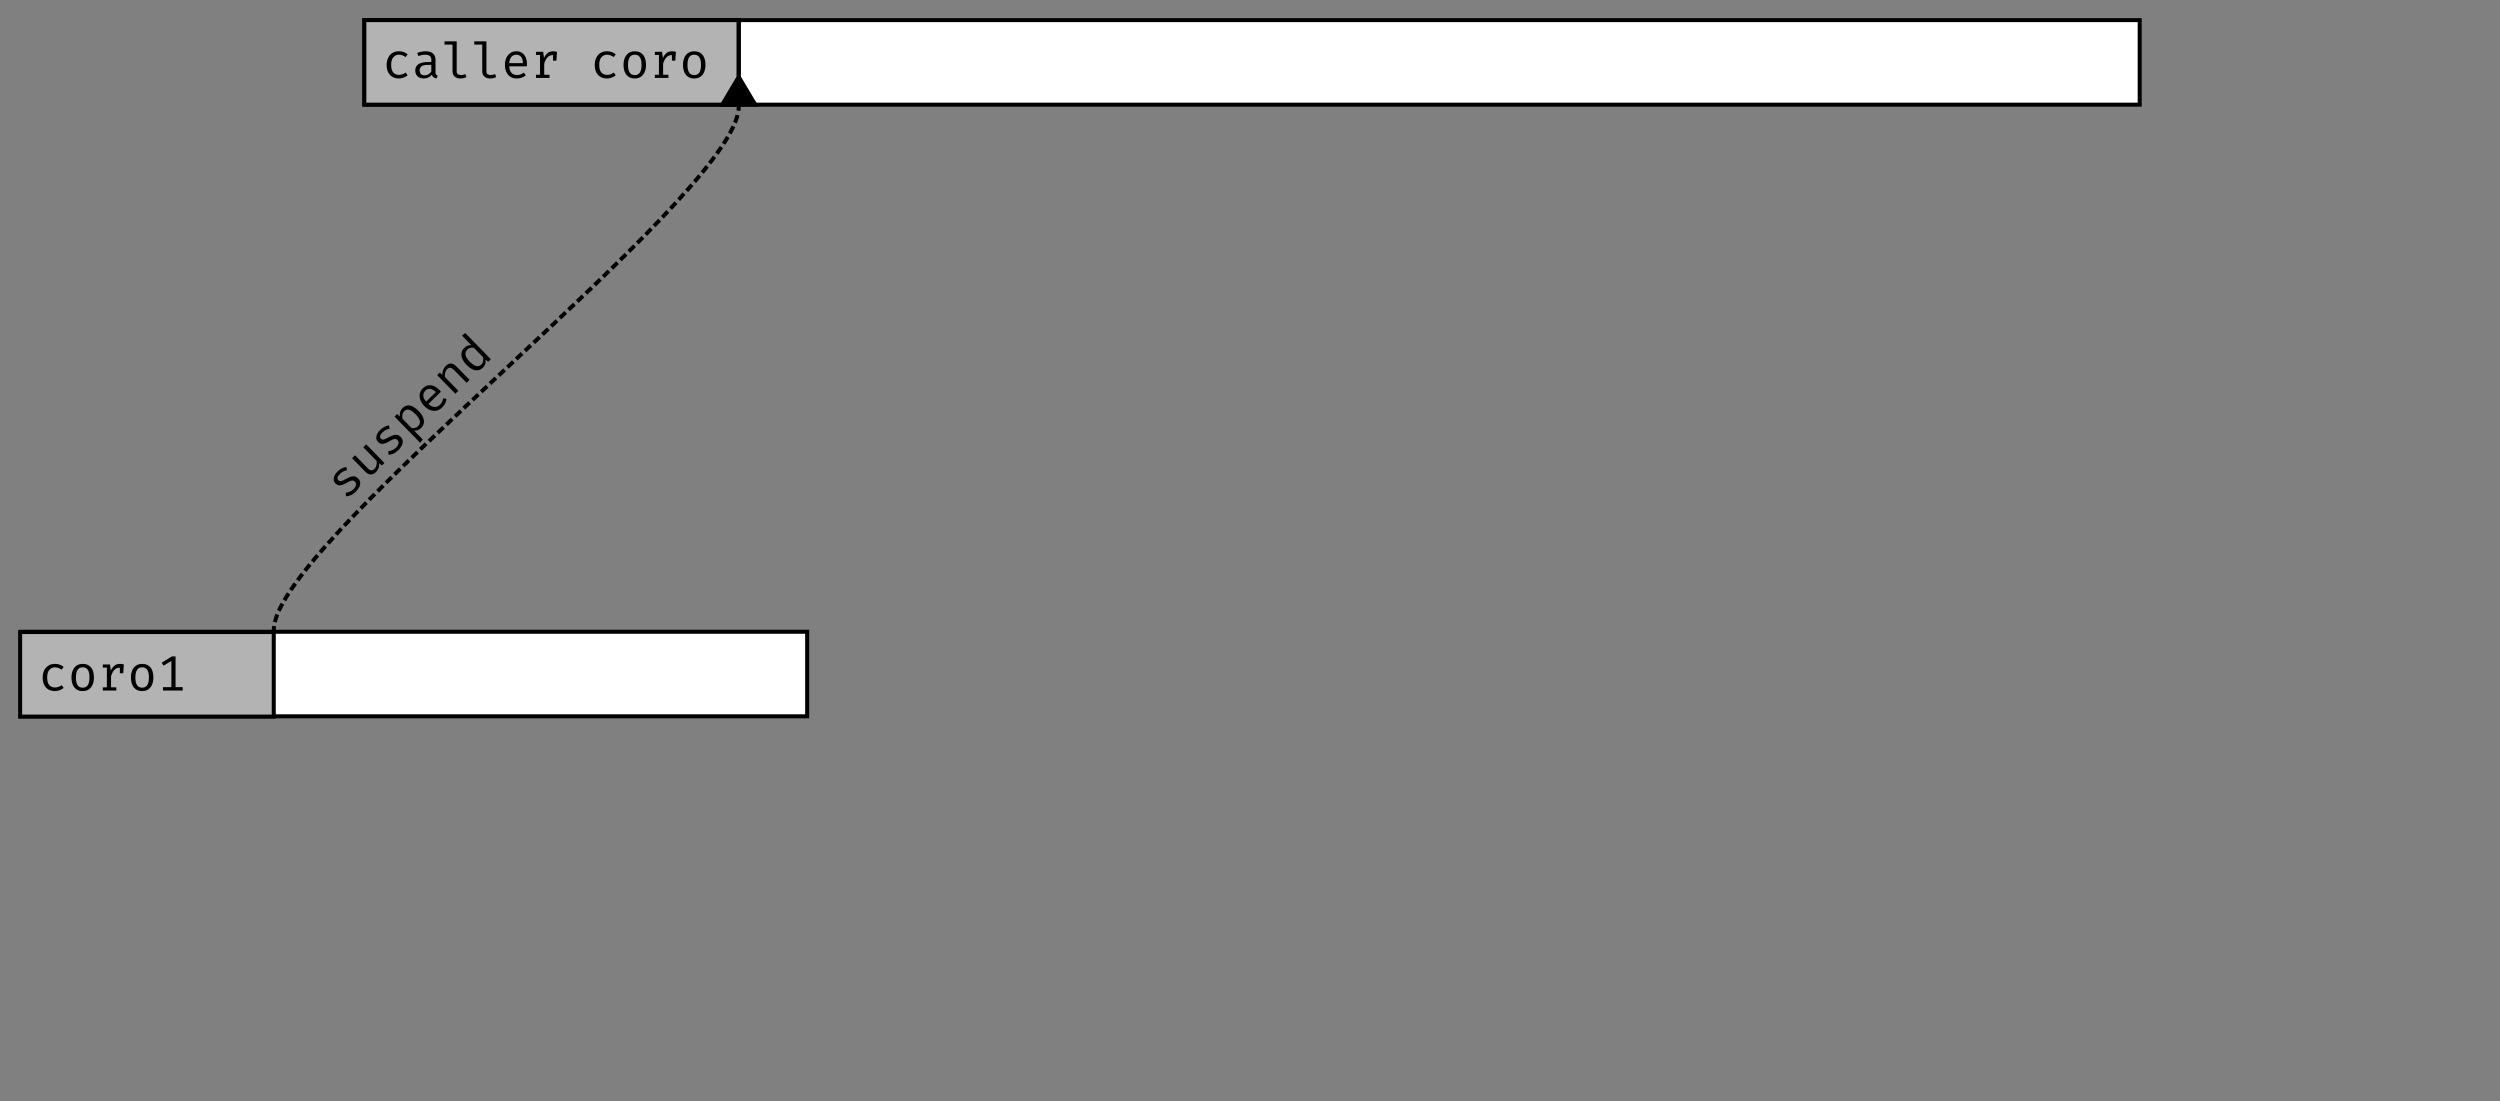 <?xml version="1.0" encoding="UTF-8"?><svg id="Layer_1" xmlns="http://www.w3.org/2000/svg" viewBox="0 0 1242 547"><rect x="0" y="0" width="1242" height="547" fill="#808080" stroke="none"/><defs><style>.cls-1,.cls-2{fill:none;stroke:#000;stroke-miterlimit:10;stroke-width:2px;}.cls-2{stroke-dasharray:0 0 3.97 1.98;}.cls-3,.cls-4,.cls-5{stroke-width:0px;}.cls-4{fill:#b3b3b3;}.cls-5{fill:#fff;}</style></defs><rect class="cls-5" x="181" y="10" width="882" height="42"/><path class="cls-3" d="m1062,11v40H182V11h880m2-2H180v44h884V9h0Z"/><rect class="cls-5" x="10.44" y="313.86" width="390.56" height="42"/><path class="cls-3" d="m400,314.86v40H11.44v-40h388.56m2-2H9.44v44h392.56v-44h0Z"/><rect class="cls-4" x="181" y="10" width="186" height="42"/><path class="cls-3" d="m366,11v40h-184V11h184m2-2h-188v44h188V9h0Z"/><rect class="cls-4" x="10" y="314" width="126" height="42"/><path class="cls-3" d="m135,315v40H11v-40h124m2-2H9v44h128v-44h0Z"/><path class="cls-3" d="m198.16,37.2c.65,0,1.25-.11,1.81-.32.56-.21,1.08-.48,1.56-.81l1.01,1.35c-.57.48-1.25.87-2.04,1.14-.8.28-1.58.42-2.34.42-1.29,0-2.39-.28-3.29-.83-.91-.55-1.6-1.33-2.07-2.34-.48-1-.71-2.18-.71-3.54s.24-2.46.72-3.49c.48-1.03,1.17-1.84,2.08-2.43s2.01-.89,3.3-.89c.83,0,1.61.13,2.33.38.73.25,1.39.63,2,1.13l-1.01,1.38c-.55-.39-1.1-.67-1.66-.87-.55-.19-1.12-.29-1.69-.29-1.12,0-2.04.42-2.76,1.26s-1.08,2.11-1.08,3.83c0,1.15.17,2.09.5,2.81.33.73.79,1.26,1.37,1.6s1.24.51,1.98.51Z"/><path class="cls-3" d="m216.35,35.88c0,.52.09.89.26,1.13.17.24.44.41.8.53l-.5,1.45c-.56-.07-1.05-.25-1.46-.54-.42-.28-.72-.71-.91-1.29-.47.6-1.05,1.05-1.75,1.36-.7.31-1.47.46-2.31.46-1.3,0-2.32-.37-3.06-1.1-.75-.73-1.12-1.7-1.12-2.9,0-1.34.52-2.36,1.56-3.08s2.55-1.07,4.52-1.07h1.91v-1.08c0-.94-.27-1.6-.82-1.99-.55-.39-1.3-.58-2.27-.58-.43,0-.93.05-1.5.15s-1.2.27-1.87.51l-.54-1.56c.8-.3,1.54-.5,2.24-.63.7-.12,1.36-.18,1.99-.18,1.62,0,2.83.38,3.64,1.13.81.75,1.21,1.77,1.21,3.06v6.22Zm-5.35,1.54c.64,0,1.25-.16,1.83-.49s1.06-.77,1.44-1.35v-3.34h-1.87c-1.43,0-2.44.25-3.02.74-.59.49-.88,1.15-.88,1.98s.21,1.41.62,1.83,1.04.62,1.88.62Z"/><path class="cls-3" d="m226.88,20.53v14.98c0,.64.2,1.09.6,1.36s.91.4,1.54.4c.39,0,.77-.04,1.12-.12.35-.08.71-.19,1.06-.33l.55,1.51c-.35.17-.79.33-1.31.46s-1.11.2-1.77.2c-1.15,0-2.08-.32-2.79-.95-.71-.64-1.07-1.52-1.07-2.64v-13.23h-3.98v-1.64h6.04Z"/><path class="cls-3" d="m241.65,20.53v14.98c0,.64.2,1.09.6,1.36s.91.4,1.54.4c.39,0,.77-.04,1.12-.12.35-.08.71-.19,1.06-.33l.55,1.51c-.35.17-.79.33-1.31.46s-1.11.2-1.77.2c-1.15,0-2.08-.32-2.79-.95-.71-.64-1.07-1.52-1.07-2.64v-13.23h-3.98v-1.64h6.04Z"/><path class="cls-3" d="m253,32.96c.04,1,.23,1.82.58,2.46.34.64.8,1.1,1.37,1.4.57.3,1.18.45,1.85.45s1.27-.1,1.8-.3c.54-.2,1.09-.49,1.66-.87l.97,1.37c-.61.48-1.3.85-2.07,1.12-.78.27-1.57.41-2.38.41-1.26,0-2.33-.28-3.21-.85-.89-.57-1.56-1.36-2.02-2.37-.46-1.01-.7-2.19-.7-3.53s.23-2.48.7-3.5c.47-1.02,1.12-1.82,1.97-2.4s1.84-.87,2.99-.87,2.03.26,2.82.77c.79.51,1.39,1.24,1.82,2.19.42.95.63,2.08.63,3.39,0,.22,0,.43-.01.62s-.02.36-.04.51h-8.71Zm3.52-5.78c-.96,0-1.76.34-2.41,1.02-.64.68-1.01,1.74-1.1,3.16h6.76c-.02-1.39-.33-2.43-.91-3.13-.58-.7-1.36-1.05-2.34-1.05Z"/><path class="cls-3" d="m266.27,38.71v-1.59h2.02v-9.78h-2.02v-1.59h3.59l.38,3.06c.5-1.07,1.11-1.89,1.82-2.47s1.66-.87,2.83-.87c.36,0,.68.03.97.08.28.05.57.12.87.2l-.6,1.85c-.27-.07-.52-.13-.74-.17-.22-.04-.48-.06-.76-.06-.99,0-1.85.35-2.56,1.06s-1.28,1.77-1.71,3.2v5.49h2.63v1.59h-6.72Zm8.47-8.58v-2.82l.21-1.56h1.78l-.3,4.38h-1.7Z"/><path class="cls-3" d="m301.54,37.2c.65,0,1.25-.11,1.81-.32.56-.21,1.08-.48,1.56-.81l1.01,1.35c-.57.48-1.25.87-2.04,1.14-.8.28-1.58.42-2.34.42-1.29,0-2.39-.28-3.29-.83-.91-.55-1.6-1.33-2.07-2.34-.48-1-.71-2.18-.71-3.54s.24-2.46.72-3.49c.48-1.03,1.17-1.84,2.08-2.43s2.01-.89,3.3-.89c.83,0,1.61.13,2.33.38.73.25,1.39.63,2,1.13l-1.01,1.38c-.55-.39-1.1-.67-1.66-.87-.55-.19-1.12-.29-1.69-.29-1.12,0-2.04.42-2.76,1.26s-1.08,2.11-1.08,3.83c0,1.15.17,2.09.5,2.81.33.73.79,1.26,1.37,1.6s1.24.51,1.98.51Z"/><path class="cls-3" d="m315.38,25.48c1.22,0,2.25.28,3.07.83s1.44,1.34,1.86,2.34c.41,1.01.62,2.2.62,3.57s-.21,2.49-.64,3.51c-.43,1.02-1.05,1.82-1.88,2.39-.82.58-1.84.87-3.06.87s-2.24-.28-3.06-.84c-.83-.56-1.45-1.34-1.88-2.36-.42-1.01-.63-2.2-.63-3.55s.21-2.52.64-3.53c.43-1.02,1.06-1.81,1.89-2.38s1.86-.86,3.07-.86Zm0,1.69c-1.12,0-1.96.41-2.53,1.24s-.86,2.11-.86,3.85.28,2.97.84,3.8c.56.83,1.4,1.24,2.52,1.24s1.95-.41,2.52-1.24c.56-.83.84-2.1.84-3.83s-.28-3-.84-3.82-1.39-1.24-2.5-1.24Z"/><path class="cls-3" d="m325.34,38.71v-1.59h2.02v-9.78h-2.02v-1.59h3.59l.38,3.06c.5-1.07,1.11-1.89,1.82-2.47s1.66-.87,2.83-.87c.36,0,.68.03.97.08.28.05.57.12.87.2l-.6,1.85c-.27-.07-.52-.13-.74-.17-.22-.04-.48-.06-.76-.06-.99,0-1.85.35-2.56,1.06s-1.28,1.77-1.71,3.2v5.49h2.63v1.59h-6.72Zm8.47-8.58v-2.82l.21-1.56h1.78l-.3,4.38h-1.7Z"/><path class="cls-3" d="m344.92,25.48c1.22,0,2.25.28,3.07.83s1.44,1.34,1.86,2.34c.41,1.01.62,2.2.62,3.57s-.21,2.49-.64,3.51c-.43,1.02-1.05,1.82-1.88,2.39-.82.58-1.84.87-3.06.87s-2.24-.28-3.06-.84c-.83-.56-1.45-1.34-1.88-2.36-.42-1.01-.63-2.2-.63-3.55s.21-2.52.64-3.53c.43-1.02,1.06-1.81,1.89-2.38s1.86-.86,3.07-.86Zm0,1.69c-1.12,0-1.96.41-2.53,1.24s-.86,2.11-.86,3.85.28,2.97.84,3.8c.56.83,1.4,1.24,2.52,1.24s1.95-.41,2.52-1.24c.56-.83.84-2.1.84-3.83s-.28-3-.84-3.82-1.39-1.24-2.5-1.24Z"/><path class="cls-3" d="m27.27,341.55c.65,0,1.25-.11,1.81-.32.56-.21,1.08-.48,1.56-.81l1.01,1.35c-.57.48-1.25.87-2.04,1.14-.8.28-1.58.42-2.34.42-1.29,0-2.39-.28-3.29-.83-.91-.55-1.6-1.33-2.07-2.34-.48-1-.71-2.18-.71-3.54s.24-2.46.72-3.49c.48-1.03,1.17-1.84,2.08-2.43s2.01-.89,3.3-.89c.83,0,1.61.12,2.33.38.73.25,1.39.63,2,1.13l-1.01,1.38c-.55-.39-1.1-.67-1.66-.87-.55-.19-1.12-.29-1.69-.29-1.12,0-2.04.42-2.76,1.26s-1.08,2.11-1.08,3.83c0,1.15.17,2.09.5,2.81.33.73.79,1.26,1.37,1.6.58.34,1.24.51,1.98.51Z"/><path class="cls-3" d="m41.11,329.82c1.22,0,2.25.28,3.07.83s1.44,1.33,1.86,2.34c.41,1.01.62,2.2.62,3.57s-.21,2.49-.64,3.51c-.43,1.02-1.05,1.82-1.88,2.39-.82.58-1.84.87-3.06.87s-2.24-.28-3.06-.84-1.45-1.34-1.88-2.36c-.42-1.01-.63-2.2-.63-3.55s.21-2.52.64-3.53c.43-1.02,1.06-1.81,1.89-2.38s1.86-.86,3.07-.86Zm0,1.69c-1.12,0-1.96.41-2.53,1.24-.57.83-.86,2.11-.86,3.85s.28,2.97.84,3.8,1.4,1.24,2.52,1.24,1.95-.41,2.52-1.24.84-2.1.84-3.83-.28-3-.84-3.82c-.56-.82-1.39-1.24-2.5-1.24Z"/><path class="cls-3" d="m51.07,343.05v-1.59h2.02v-9.78h-2.02v-1.59h3.59l.38,3.06c.5-1.07,1.11-1.89,1.82-2.47.71-.58,1.66-.87,2.83-.87.36,0,.68.03.97.08.28.05.57.12.87.2l-.6,1.85c-.27-.07-.52-.13-.74-.17-.22-.04-.48-.06-.76-.06-.99,0-1.85.35-2.56,1.06-.71.71-1.28,1.77-1.71,3.2v5.49h2.63v1.59h-6.72Zm8.47-8.58v-2.82l.21-1.56h1.78l-.3,4.38h-1.7Z"/><path class="cls-3" d="m70.65,329.82c1.22,0,2.25.28,3.07.83s1.44,1.33,1.86,2.34c.41,1.01.62,2.2.62,3.57s-.21,2.49-.64,3.51c-.43,1.02-1.05,1.82-1.88,2.39-.82.58-1.84.87-3.06.87s-2.24-.28-3.06-.84-1.45-1.34-1.88-2.36c-.42-1.01-.63-2.2-.63-3.55s.21-2.52.64-3.53c.43-1.02,1.06-1.81,1.89-2.38s1.86-.86,3.07-.86Zm0,1.69c-1.12,0-1.96.41-2.53,1.24-.57.83-.86,2.11-.86,3.85s.28,2.97.84,3.8,1.4,1.24,2.52,1.24,1.95-.41,2.52-1.24.84-2.1.84-3.83-.28-3-.84-3.82c-.56-.82-1.39-1.24-2.5-1.24Z"/><path class="cls-3" d="m87.21,326.1v16.46h-2.07v-14.21l-3.89,2.36-.9-1.48,5.05-3.13h1.81Zm3.54,15.26v1.69h-9.78v-1.69h9.78Z"/><path class="cls-1" d="m136,313c0-.64.05-1.3.14-1.99"/><path class="cls-2" d="m136.52,309.06c11.81-48.39,221.04-206.18,230.17-253.09"/><path class="cls-1" d="m366.86,54.99c.1-.69.14-1.35.14-1.99"/><path class="cls-3" d="m175.53,243.09c.71-.69,1.14-1.38,1.3-2.05.15-.67.01-1.23-.42-1.68-.27-.28-.56-.48-.87-.58-.3-.1-.69-.08-1.17.06-.48.14-1.13.46-1.94.93-.79.46-1.53.82-2.21,1.08-.68.25-1.31.34-1.9.26s-1.14-.39-1.66-.92c-.51-.52-.8-1.12-.88-1.79-.07-.67.06-1.36.39-2.08.33-.72.85-1.42,1.55-2.1.75-.73,1.49-1.26,2.24-1.61.75-.34,1.46-.56,2.12-.65l.33,1.64c-.59.1-1.17.28-1.74.54-.57.26-1.16.68-1.76,1.26-.73.71-1.13,1.33-1.22,1.85-.08.52.05.96.4,1.32.26.27.56.42.88.46.32.03.74-.05,1.24-.26.5-.21,1.15-.53,1.94-.97.76-.43,1.47-.76,2.14-.97s1.3-.26,1.91-.15c.61.12,1.19.46,1.75,1.04.64.66.97,1.37,1,2.15.02.78-.18,1.55-.59,2.31-.42.77-.96,1.47-1.62,2.12-.84.82-1.67,1.39-2.5,1.73-.83.33-1.61.52-2.35.56l-.11-1.8c.66-.05,1.31-.22,1.97-.5.65-.28,1.25-.68,1.8-1.21Z"/><path class="cls-3" d="m176.38,226.15l6.41,6.57c.6.61,1.15.93,1.67.95.52.02,1.04-.22,1.58-.75.51-.5.85-1.12,1.02-1.85.17-.73.19-1.42.05-2.07l-6.66-6.83,1.48-1.44,9.05,9.28-1.26,1.23-1.34-1.13c.09.83,0,1.62-.3,2.39-.29.77-.71,1.42-1.25,1.96-.9.88-1.8,1.29-2.71,1.25-.91-.05-1.79-.5-2.63-1.36l-6.58-6.75,1.48-1.44Z"/><path class="cls-3" d="m196.68,222.46c.71-.69,1.14-1.38,1.3-2.05.15-.67.01-1.23-.42-1.68-.27-.28-.56-.48-.87-.58-.3-.1-.69-.08-1.17.06s-1.13.46-1.94.93c-.79.47-1.53.83-2.21,1.08-.68.25-1.31.34-1.9.26-.59-.08-1.14-.39-1.66-.92-.51-.52-.8-1.12-.88-1.79-.07-.67.06-1.36.39-2.08.33-.72.85-1.42,1.54-2.1.75-.73,1.49-1.26,2.24-1.61.75-.34,1.46-.56,2.12-.65l.33,1.64c-.59.1-1.17.28-1.74.54-.57.26-1.16.68-1.76,1.26-.73.71-1.13,1.33-1.22,1.85-.09.52.05.96.4,1.32.26.27.56.42.88.46s.74-.05,1.23-.26c.5-.21,1.15-.53,1.94-.97.76-.43,1.47-.76,2.14-.97s1.3-.26,1.91-.15c.61.12,1.19.46,1.75,1.04.64.66.97,1.37,1,2.15.02.78-.17,1.55-.59,2.31-.42.77-.96,1.47-1.62,2.12-.84.82-1.67,1.39-2.5,1.73s-1.61.52-2.35.56l-.11-1.8c.66-.06,1.31-.22,1.96-.5.65-.28,1.25-.68,1.8-1.21Z"/><path class="cls-3" d="m200,202.73c.82-.8,1.67-1.24,2.55-1.32.88-.08,1.78.14,2.71.65.92.51,1.86,1.25,2.8,2.22.91.93,1.59,1.89,2.04,2.88.45.99.62,1.95.5,2.88-.12.93-.58,1.79-1.39,2.58-1.02.99-2.18,1.43-3.5,1.31l4.31,4.42-1.3,1.63-12.69-13.01,1.26-1.23,1.39,1.18c-.12-.81-.08-1.57.14-2.29.22-.72.61-1.35,1.17-1.89Zm.81,1.53c-.51.5-.81,1.09-.9,1.78-.09.69-.08,1.34.04,1.97l4.49,4.6c.59.12,1.17.11,1.74-.04.57-.15,1.07-.44,1.52-.87.77-.75,1.06-1.61.88-2.57-.18-.97-.88-2.07-2.09-3.31-.79-.81-1.53-1.41-2.2-1.8-.68-.39-1.3-.56-1.87-.53-.57.04-1.1.29-1.59.77Z"/><path class="cls-3" d="m212.81,200.69c.73.69,1.44,1.14,2.13,1.35.69.21,1.34.23,1.96.05.62-.18,1.16-.5,1.64-.97.48-.46.84-.95,1.08-1.47.25-.52.44-1.11.57-1.78l1.65.3c-.1.76-.34,1.52-.7,2.25-.37.74-.84,1.39-1.42,1.95-.9.88-1.86,1.42-2.89,1.63-1.03.21-2.06.12-3.1-.28-1.04-.4-2.03-1.08-2.96-2.04-.92-.94-1.56-1.94-1.94-2.99-.38-1.05-.46-2.09-.27-3.09.2-1.01.71-1.91,1.53-2.71.78-.76,1.63-1.24,2.55-1.42.92-.18,1.87-.08,2.83.3.96.38,1.9,1.04,2.82,1.98.16.16.3.31.43.45s.24.27.33.39l-6.24,6.08Zm-1.52-6.6c-.69.67-1.02,1.47-1.01,2.41.01.94.49,1.95,1.42,3.03l4.84-4.72c-.99-.97-1.93-1.51-2.84-1.61-.91-.09-1.71.2-2.41.88Z"/><path class="cls-3" d="m226.24,195.63l-9.05-9.28,1.26-1.23,1.37,1.17c-.09-.84.03-1.67.34-2.48.32-.81.74-1.47,1.28-1.99.91-.89,1.81-1.29,2.69-1.22.88.08,1.74.55,2.58,1.4l6.57,6.74-1.48,1.44-5.51-5.65c-.62-.63-1.15-1.11-1.61-1.43-.45-.32-.88-.46-1.27-.42-.4.04-.83.29-1.3.74-.36.36-.63.77-.79,1.24-.17.47-.26.95-.28,1.43-.02.48,0,.92.08,1.32l6.59,6.76-1.48,1.44Z"/><path class="cls-3" d="m229.48,166.7l1.66-1.26,12.69,13.01-1.29,1.26-1.34-1.09c.14.83.09,1.58-.14,2.25-.23.67-.59,1.25-1.1,1.75-.81.79-1.67,1.23-2.58,1.33-.92.11-1.86-.08-2.82-.56-.96-.48-1.91-1.2-2.84-2.16-.9-.93-1.57-1.9-2-2.91-.43-1.01-.57-1.99-.44-2.94.13-.95.58-1.8,1.35-2.54.54-.52,1.1-.89,1.68-1.1.58-.21,1.21-.29,1.87-.23l-4.7-4.82Zm2.7,6.96c-.78.76-1.08,1.64-.9,2.65.17,1.01.86,2.13,2.06,3.36.78.8,1.52,1.39,2.21,1.76.7.38,1.34.54,1.94.48s1.13-.32,1.62-.79c.53-.52.83-1.1.91-1.77.08-.66.06-1.3-.06-1.92l-4.52-4.63c-.62-.13-1.21-.12-1.77.02s-1.06.42-1.49.84Z"/><line class="cls-1" x1="367" y1="9" x2="367" y2="38.05"/><polygon class="cls-3" points="357.03 53 367 36.26 376.97 53 357.03 53"/></svg>